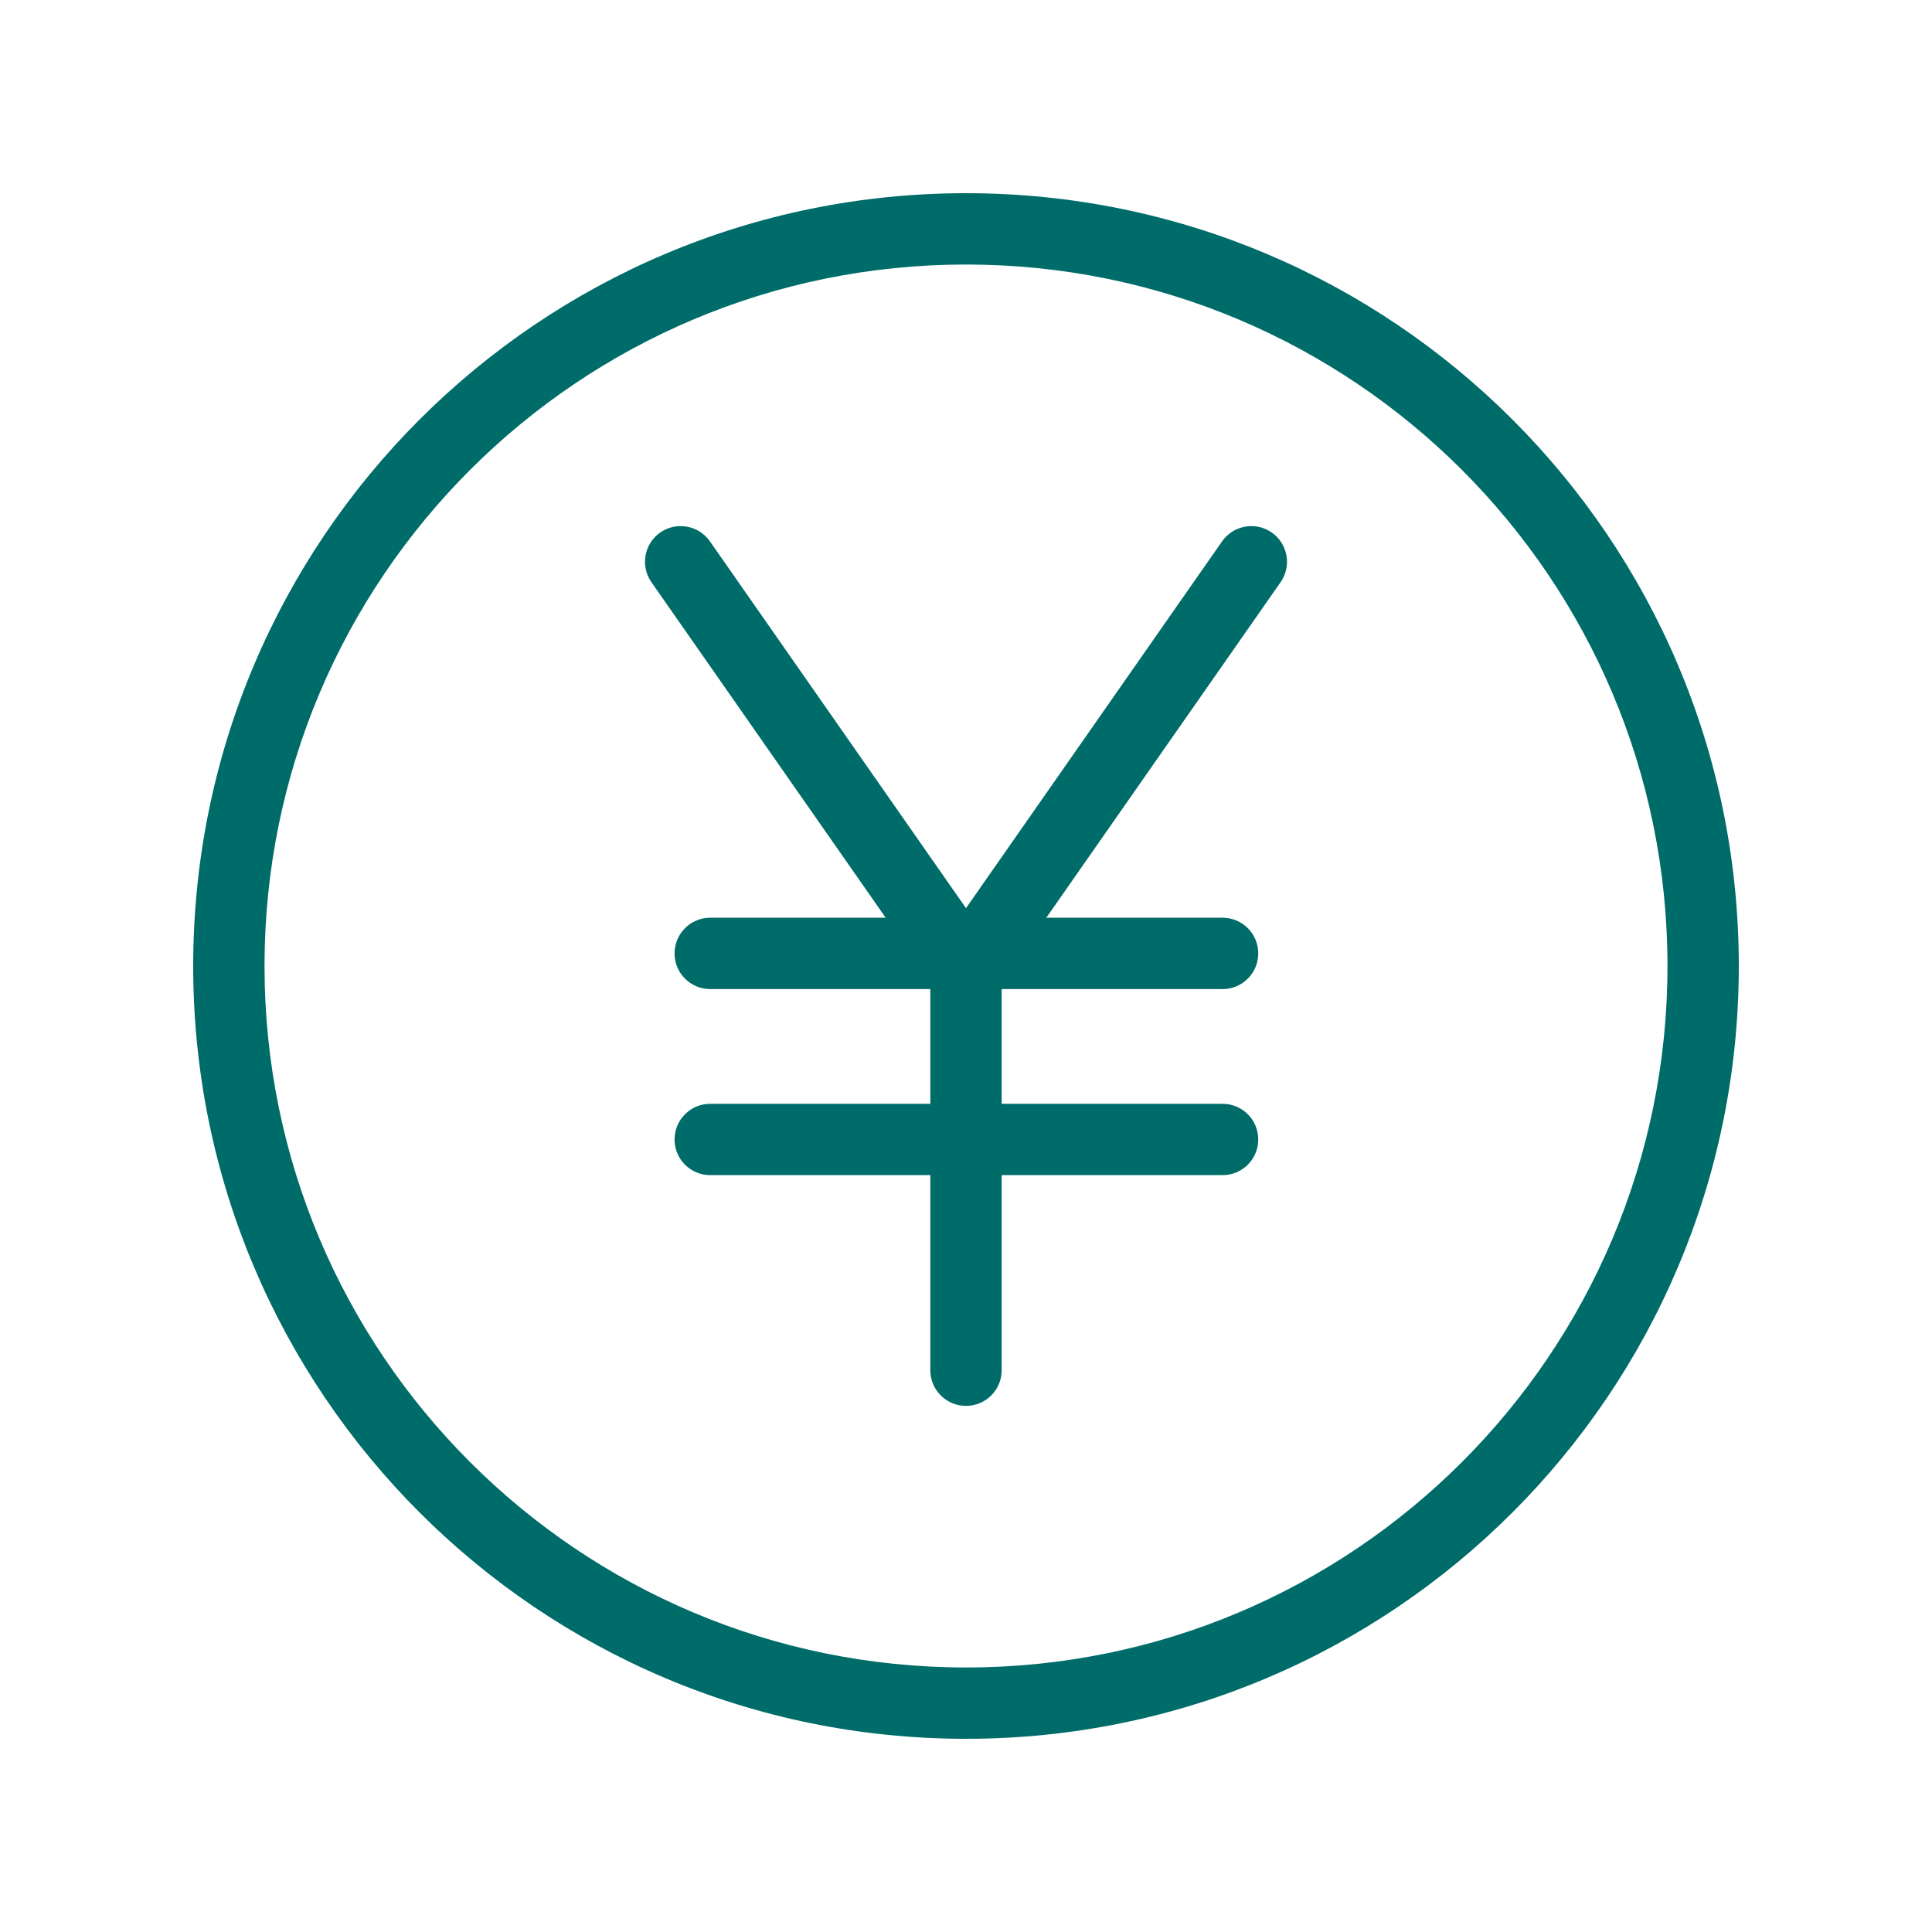 <svg width="60" height="60" viewBox="0 0 60 60" fill="none" xmlns="http://www.w3.org/2000/svg">
<path fill-rule="evenodd" clip-rule="evenodd" d="M8.215 30C8.215 17.969 17.969 8.215 30 8.215C42.031 8.215 51.785 17.969 51.785 30C51.785 42.031 42.031 51.785 30 51.785C17.969 51.785 8.215 42.031 8.215 30ZM30 6C16.745 6 6 16.745 6 30C6 43.255 16.745 54 30 54C43.255 54 54 43.255 54 30C54 16.745 43.255 6 30 6ZM22.047 16.812C21.697 16.311 21.006 16.188 20.504 16.538C20.003 16.888 19.88 17.579 20.23 18.08L27.506 28.501H22.056C21.445 28.501 20.949 28.997 20.949 29.609C20.949 30.221 21.445 30.717 22.056 30.717H28.892V34.28H22.056C21.445 34.28 20.949 34.776 20.949 35.388C20.949 35.999 21.445 36.495 22.056 36.495H28.892V42.554C28.892 43.166 29.388 43.661 30 43.661C30.612 43.661 31.108 43.166 31.108 42.554V36.495H37.969C38.581 36.495 39.076 35.999 39.076 35.388C39.076 34.776 38.581 34.28 37.969 34.28H31.108V30.717H37.969C38.581 30.717 39.076 30.221 39.076 29.609C39.076 28.997 38.581 28.501 37.969 28.501H32.494L39.77 18.08C40.12 17.579 39.997 16.888 39.495 16.538C38.994 16.188 38.303 16.311 37.953 16.812L30 28.204L22.047 16.812Z" fill="#006C69"/>
</svg>
